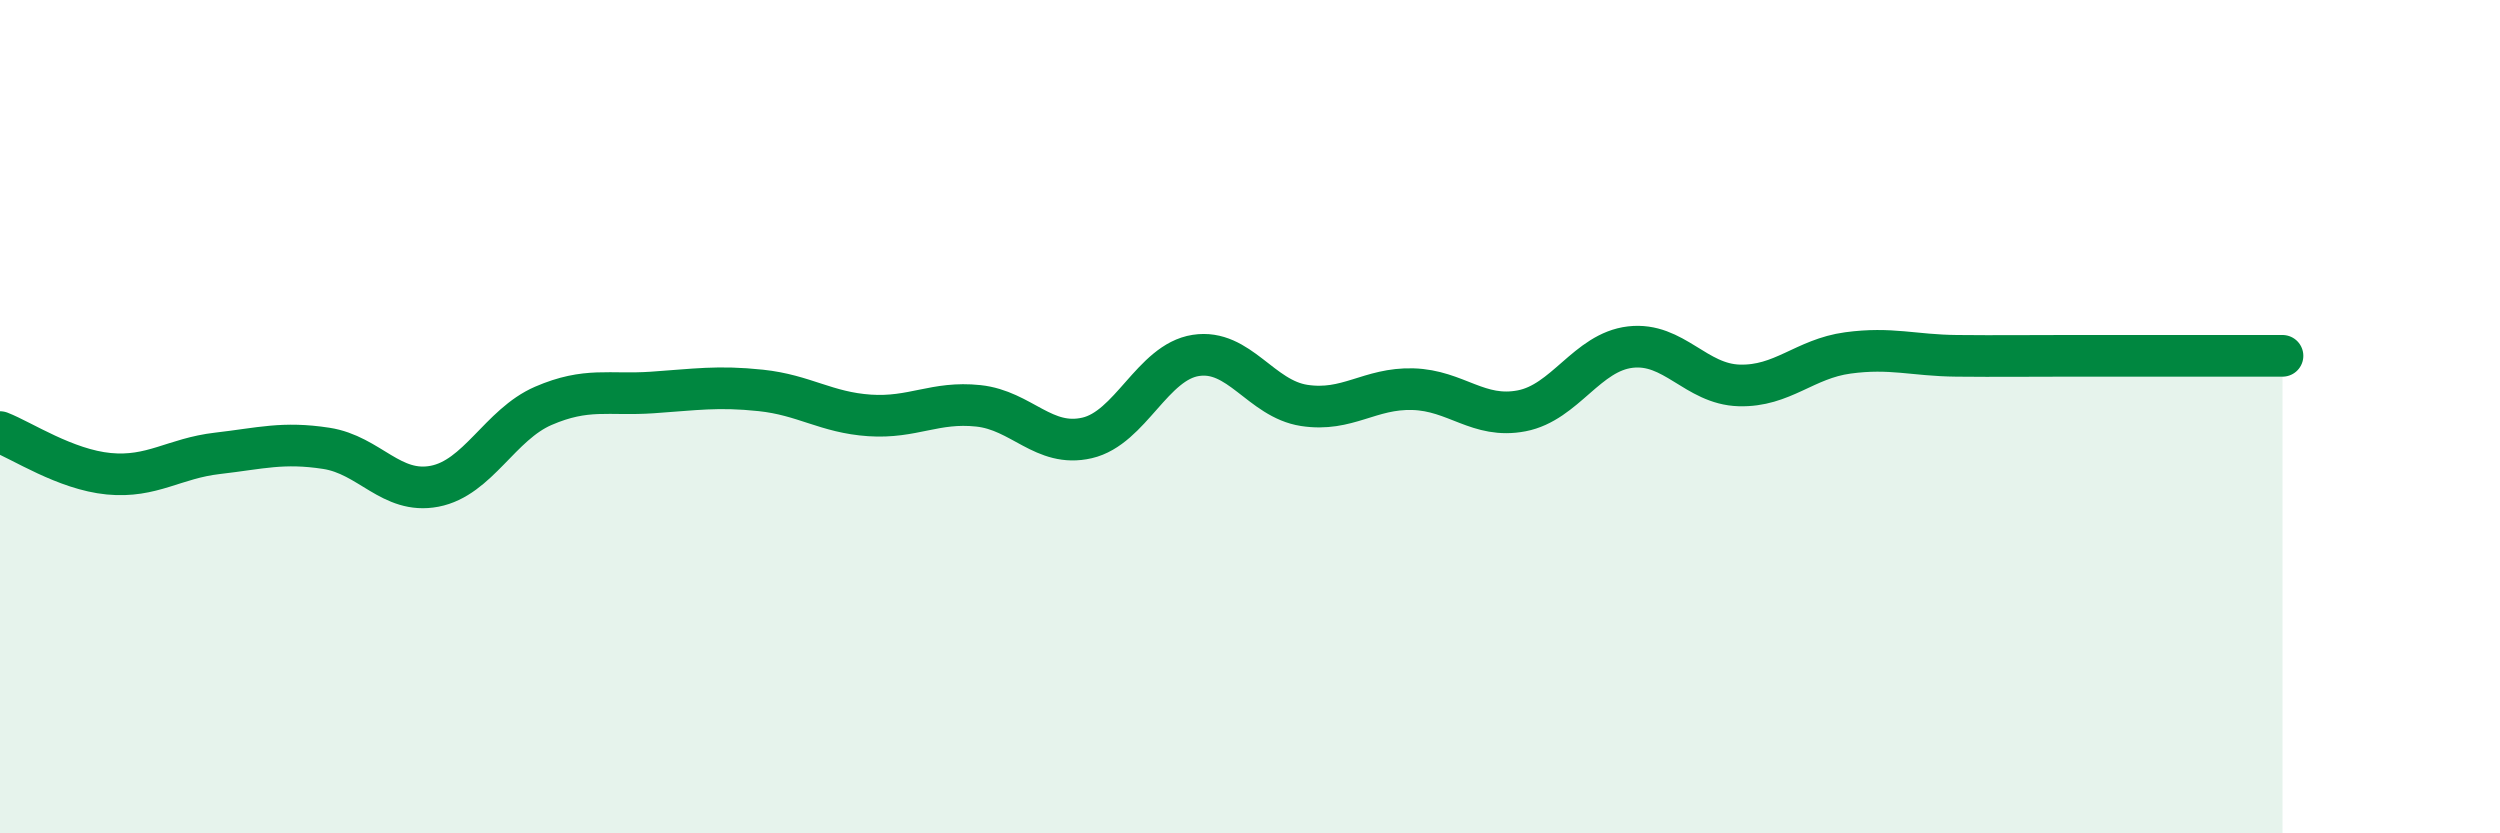 
    <svg width="60" height="20" viewBox="0 0 60 20" xmlns="http://www.w3.org/2000/svg">
      <path
        d="M 0,10.37 C 0.52,10.57 1.57,11.27 2.61,11.37 C 3.65,11.47 4.18,11 5.22,10.88 C 6.26,10.76 6.79,10.6 7.83,10.76 C 8.87,10.92 9.39,11.87 10.43,11.67 C 11.47,11.47 12,10.19 13.04,9.74 C 14.08,9.29 14.61,9.49 15.65,9.42 C 16.69,9.35 17.22,9.26 18.26,9.37 C 19.3,9.48 19.83,9.9 20.87,9.97 C 21.91,10.04 22.44,9.63 23.48,9.74 C 24.52,9.85 25.05,10.75 26.09,10.51 C 27.13,10.27 27.66,8.69 28.7,8.53 C 29.74,8.37 30.26,9.57 31.3,9.73 C 32.34,9.89 32.87,9.31 33.91,9.34 C 34.95,9.37 35.48,10.06 36.52,9.86 C 37.56,9.66 38.09,8.45 39.13,8.33 C 40.17,8.21 40.7,9.22 41.74,9.25 C 42.78,9.28 43.31,8.61 44.35,8.47 C 45.39,8.33 45.92,8.53 46.96,8.54 C 48,8.55 48.53,8.54 49.57,8.54 C 50.61,8.54 51.13,8.54 52.17,8.54 C 53.21,8.54 54.26,8.54 54.78,8.54L54.78 20L0 20Z"
        fill="#008740"
        opacity="0.1"
        stroke-linecap="round"
        stroke-linejoin="round"
      />
      <path
        d="M 0,10.37 C 0.52,10.57 1.57,11.27 2.61,11.37 C 3.65,11.47 4.18,11 5.22,10.88 C 6.26,10.76 6.79,10.6 7.83,10.76 C 8.87,10.92 9.39,11.87 10.43,11.67 C 11.47,11.47 12,10.19 13.04,9.74 C 14.08,9.29 14.61,9.49 15.65,9.42 C 16.69,9.35 17.22,9.26 18.26,9.37 C 19.3,9.48 19.83,9.9 20.87,9.97 C 21.91,10.04 22.44,9.63 23.48,9.74 C 24.52,9.85 25.05,10.75 26.09,10.51 C 27.13,10.27 27.66,8.69 28.7,8.53 C 29.74,8.37 30.26,9.57 31.3,9.73 C 32.34,9.89 32.87,9.31 33.91,9.34 C 34.95,9.37 35.48,10.06 36.52,9.86 C 37.56,9.66 38.09,8.45 39.13,8.33 C 40.17,8.21 40.7,9.22 41.74,9.25 C 42.78,9.28 43.31,8.61 44.35,8.47 C 45.39,8.33 45.92,8.53 46.96,8.54 C 48,8.55 48.53,8.54 49.57,8.54 C 50.61,8.54 51.13,8.54 52.17,8.54 C 53.21,8.54 54.26,8.54 54.78,8.54"
        stroke="#008740"
        stroke-width="1"
        fill="none"
        stroke-linecap="round"
        stroke-linejoin="round"
      />
    </svg>
  